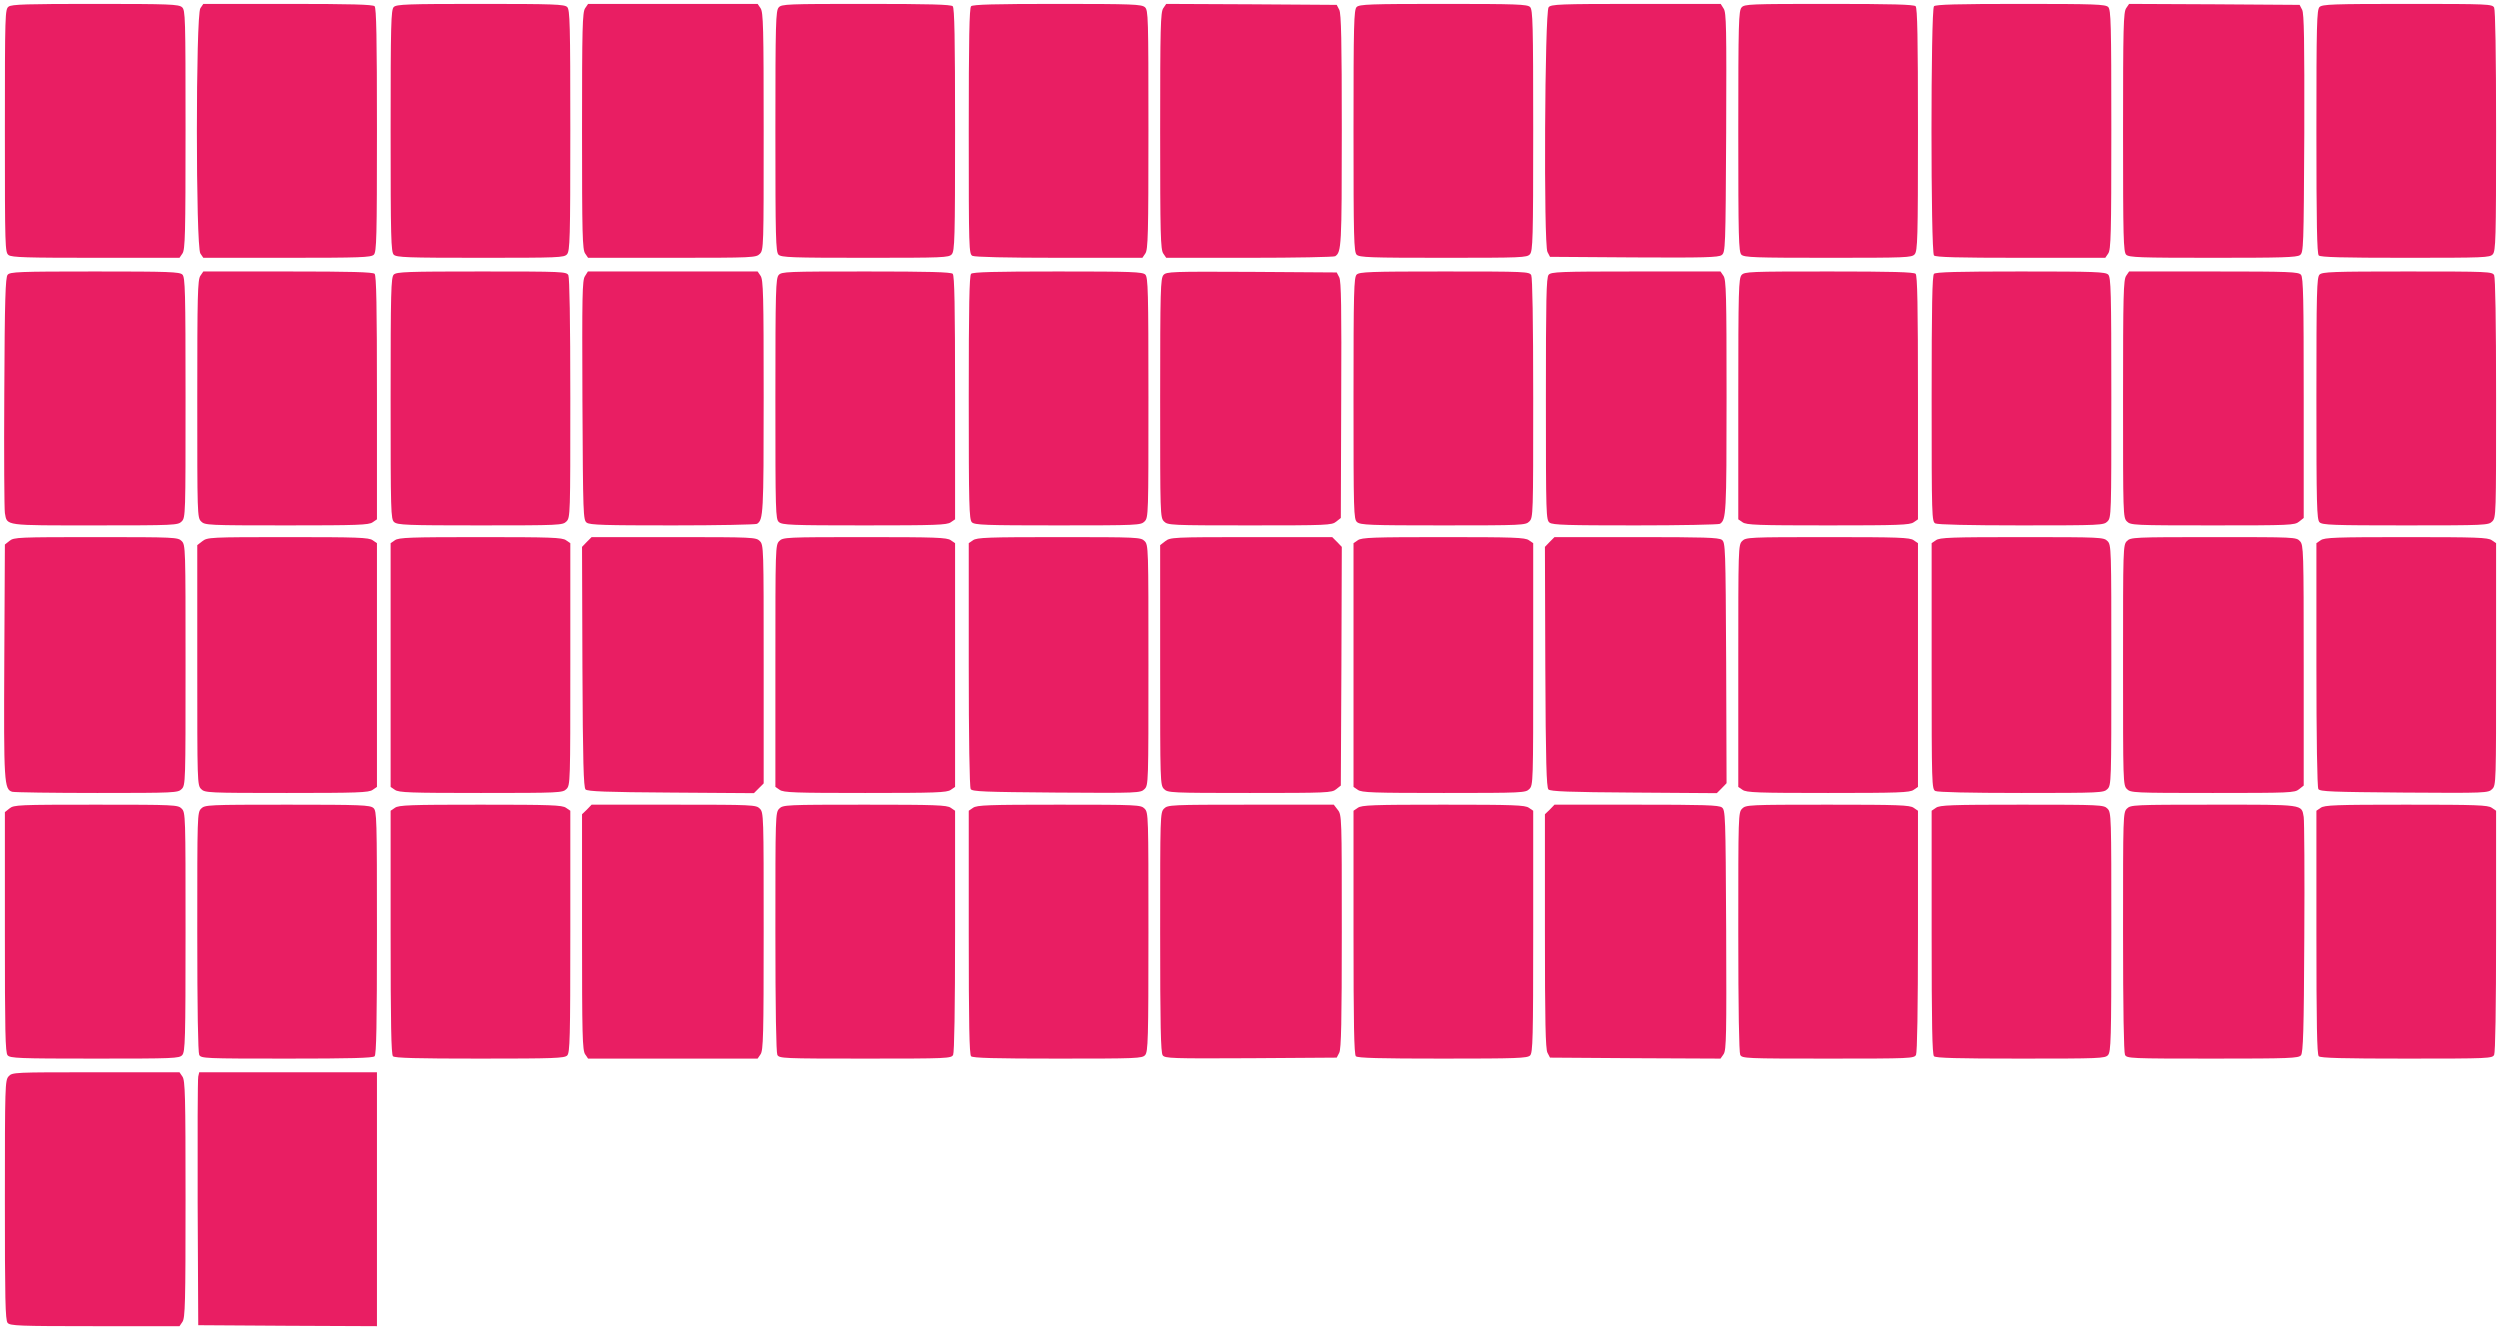 <?xml version="1.0" standalone="no"?>
<!DOCTYPE svg PUBLIC "-//W3C//DTD SVG 20010904//EN"
 "http://www.w3.org/TR/2001/REC-SVG-20010904/DTD/svg10.dtd">
<svg version="1.0" xmlns="http://www.w3.org/2000/svg"
 width="1280pt" height="682pt" viewBox="0 0 1280 682"
 preserveAspectRatio="xMidYMid meet">
<g transform="translate(0,682) scale(0.1,-0.1)"
fill="#e91e63" stroke="none">
<path d="M44 6786 c-18 -14 -19 -32 -19 -636 0 -604 1 -622 19 -636 16 -12 94
-14 447 -14 l428 0 15 22 c14 20 16 97 16 634 0 579 -1 612 -18 627 -17 15
-62 17 -443 17 -351 0 -429 -2 -445 -14z"/>
<path d="M1026 6778 c-24 -34 -24 -1222 0 -1256 l15 -22 429 0 c376 0 430 2
444 16 14 14 16 85 16 638 0 470 -3 625 -12 634 -9 9 -121 12 -444 12 l-433 0
-15 -22z"/>
<path d="M2016 6784 c-14 -14 -16 -85 -16 -634 0 -549 2 -620 16 -634 14 -14
68 -16 443 -16 402 0 429 1 444 18 15 17 17 75 17 635 0 546 -2 617 -16 631
-14 14 -68 16 -444 16 -376 0 -430 -2 -444 -16z"/>
<path d="M2996 6778 c-14 -20 -16 -96 -16 -628 0 -532 2 -608 16 -628 l15 -22
430 0 c416 0 430 1 449 20 20 20 20 33 20 628 0 534 -2 610 -16 630 l-15 22
-434 0 -434 0 -15 -22z"/>
<path d="M3987 6782 c-15 -17 -17 -75 -17 -635 0 -546 2 -617 16 -631 14 -14
68 -16 443 -16 402 0 429 1 444 18 15 17 17 76 17 638 0 469 -3 623 -12 632
-9 9 -121 12 -443 12 -406 0 -433 -1 -448 -18z"/>
<path d="M4972 6788 c-9 -9 -12 -165 -12 -640 0 -610 1 -628 19 -638 13 -6
171 -10 445 -10 l425 0 15 22 c14 20 16 97 16 634 0 579 -1 612 -18 627 -17
15 -62 17 -448 17 -321 0 -433 -3 -442 -12z"/>
<path d="M5956 6778 c-14 -20 -16 -95 -16 -628 0 -532 2 -608 16 -628 l15 -22
427 0 c235 0 432 4 438 8 32 21 34 50 34 644 0 458 -3 599 -13 618 l-13 25
-436 3 -437 2 -15 -22z"/>
<path d="M6946 6784 c-14 -14 -16 -85 -16 -634 0 -549 2 -620 16 -634 14 -14
68 -16 443 -16 402 0 429 1 444 18 15 17 17 75 17 635 0 546 -2 617 -16 631
-14 14 -68 16 -444 16 -376 0 -430 -2 -444 -16z"/>
<path d="M7929 6783 c-20 -23 -26 -1215 -6 -1253 l13 -25 430 -3 c360 -2 433
0 449 12 19 14 20 32 23 627 2 538 1 615 -13 635 l-15 24 -434 0 c-391 0 -435
-2 -447 -17z"/>
<path d="M8917 6782 c-15 -17 -17 -75 -17 -635 0 -546 2 -617 16 -631 14 -14
68 -16 443 -16 402 0 429 1 444 18 15 17 17 76 17 638 0 469 -3 623 -12 632
-9 9 -121 12 -443 12 -406 0 -433 -1 -448 -18z"/>
<path d="M9902 6788 c-17 -17 -17 -1259 0 -1276 9 -9 121 -12 444 -12 l433 0
15 22 c14 20 16 97 16 635 0 543 -2 613 -16 627 -14 14 -68 16 -448 16 -323 0
-435 -3 -444 -12z"/>
<path d="M10886 6778 c-14 -20 -16 -96 -16 -635 0 -543 2 -613 16 -627 14 -14
68 -16 443 -16 353 0 431 2 447 14 18 14 19 34 22 623 1 478 -1 613 -11 633
l-13 25 -436 3 -437 2 -15 -22z"/>
<path d="M11876 6784 c-14 -14 -16 -85 -16 -638 0 -470 3 -625 12 -634 9 -9
121 -12 443 -12 406 0 433 1 448 18 15 17 17 75 17 631 0 403 -4 619 -10 632
-10 18 -26 19 -445 19 -381 0 -435 -2 -449 -16z"/>
<path d="M39 5413 c-11 -13 -15 -123 -17 -602 -2 -322 0 -600 3 -618 12 -66
-7 -63 461 -63 411 0 425 1 444 20 20 20 20 33 20 634 0 545 -2 616 -16 630
-14 14 -68 16 -448 16 -391 0 -435 -2 -447 -17z"/>
<path d="M1026 5408 c-14 -20 -16 -96 -16 -630 0 -595 0 -608 20 -628 19 -19
33 -20 438 -20 362 0 421 2 440 16 l22 15 0 623 c0 470 -3 625 -12 634 -9 9
-121 12 -444 12 l-433 0 -15 -22z"/>
<path d="M2016 5414 c-14 -14 -16 -85 -16 -633 0 -586 1 -619 18 -634 17 -15
62 -17 440 -17 409 0 423 1 442 20 20 20 20 33 20 631 0 401 -4 617 -10 630
-10 18 -26 19 -445 19 -381 0 -435 -2 -449 -16z"/>
<path d="M2995 5406 c-14 -20 -15 -97 -13 -635 3 -593 4 -613 22 -627 16 -12
93 -14 440 -14 232 0 426 4 432 8 32 21 34 51 34 649 0 526 -2 601 -16 621
l-15 22 -434 0 -435 0 -15 -24z"/>
<path d="M3987 5412 c-15 -17 -17 -75 -17 -634 0 -583 1 -616 18 -631 17 -15
62 -17 438 -17 364 0 423 2 442 16 l22 15 0 623 c0 470 -3 625 -12 634 -9 9
-121 12 -443 12 -406 0 -433 -1 -448 -18z"/>
<path d="M4972 5418 c-9 -9 -12 -164 -12 -634 0 -553 2 -624 16 -638 14 -14
67 -16 440 -16 411 0 425 1 444 20 20 20 20 33 20 634 0 545 -2 616 -16 630
-14 14 -68 16 -448 16 -323 0 -435 -3 -444 -12z"/>
<path d="M5957 5412 c-15 -17 -17 -74 -17 -630 0 -599 0 -612 20 -632 19 -19
33 -20 439 -20 397 0 420 1 442 19 l24 19 2 604 c2 473 0 608 -10 628 l-13 25
-435 3 c-412 2 -437 1 -452 -16z"/>
<path d="M6946 5414 c-14 -14 -16 -85 -16 -633 0 -586 1 -619 18 -634 17 -15
62 -17 440 -17 409 0 423 1 442 20 20 20 20 33 20 631 0 401 -4 617 -10 630
-10 18 -26 19 -445 19 -381 0 -435 -2 -449 -16z"/>
<path d="M7929 5413 c-12 -13 -14 -125 -14 -635 0 -602 1 -620 19 -634 16 -12
93 -14 440 -14 232 0 426 4 432 8 32 21 34 51 34 649 0 526 -2 601 -16 621
l-15 22 -433 0 c-391 0 -435 -2 -447 -17z"/>
<path d="M8917 5412 c-15 -17 -17 -75 -17 -635 l0 -616 22 -15 c19 -14 78 -16
438 -16 360 0 419 2 438 16 l22 15 0 623 c0 470 -3 625 -12 634 -9 9 -121 12
-443 12 -406 0 -433 -1 -448 -18z"/>
<path d="M9902 5418 c-9 -9 -12 -165 -12 -640 0 -610 1 -628 19 -638 13 -6
169 -10 440 -10 408 0 422 1 441 20 20 20 20 33 20 634 0 545 -2 616 -16 630
-14 14 -68 16 -448 16 -323 0 -435 -3 -444 -12z"/>
<path d="M10886 5408 c-14 -20 -16 -96 -16 -630 0 -595 0 -608 20 -628 19 -19
33 -20 439 -20 397 0 420 1 442 19 l24 19 0 615 c0 506 -2 617 -14 630 -12 15
-56 17 -447 17 l-433 0 -15 -22z"/>
<path d="M11876 5414 c-14 -14 -16 -85 -16 -634 0 -549 2 -620 16 -634 14 -14
67 -16 440 -16 411 0 425 1 444 20 20 20 20 33 20 631 0 401 -4 617 -10 630
-10 18 -26 19 -445 19 -381 0 -435 -2 -449 -16z"/>
<path d="M49 4051 l-24 -19 -3 -594 c-3 -627 -1 -660 41 -672 12 -3 208 -6
435 -6 399 0 413 1 432 20 20 20 20 33 20 635 0 602 0 615 -20 635 -19 19 -33
20 -439 20 -397 0 -420 -1 -442 -19z"/>
<path d="M1036 4049 l-26 -20 0 -615 c0 -601 0 -614 20 -634 19 -19 33 -20
438 -20 362 0 421 2 440 16 l22 15 0 624 0 624 -22 15 c-19 14 -78 16 -434 16
-401 0 -412 -1 -438 -21z"/>
<path d="M2022 4054 l-22 -15 0 -624 0 -624 22 -15 c19 -14 78 -16 440 -16
405 0 419 1 438 20 20 20 20 33 20 639 l0 620 -22 15 c-19 14 -78 16 -438 16
-360 0 -419 -2 -438 -16z"/>
<path d="M3004 4045 l-24 -25 2 -614 c2 -488 6 -618 16 -628 10 -10 106 -14
438 -16 l424 -3 25 25 25 25 0 611 c0 597 0 610 -20 630 -19 19 -33 20 -440
20 l-421 0 -25 -25z"/>
<path d="M3990 4050 c-20 -20 -20 -33 -20 -639 l0 -620 22 -15 c19 -14 78 -16
438 -16 360 0 419 2 438 16 l22 15 0 624 0 624 -22 15 c-19 14 -78 16 -440 16
-405 0 -419 -1 -438 -20z"/>
<path d="M4982 4054 l-22 -15 0 -622 c0 -374 4 -628 10 -637 8 -13 70 -15 439
-18 421 -3 431 -2 451 18 20 20 20 30 20 635 0 602 0 615 -20 635 -19 19 -33
20 -438 20 -362 0 -421 -2 -440 -16z"/>
<path d="M5966 4049 l-26 -20 0 -615 c0 -601 0 -614 20 -634 19 -19 33 -20
439 -20 397 0 420 1 442 19 l24 19 3 611 2 611 -24 25 -25 25 -414 0 c-404 0
-415 -1 -441 -21z"/>
<path d="M6952 4054 l-22 -15 0 -624 0 -624 22 -15 c19 -14 78 -16 440 -16
405 0 419 1 438 20 20 20 20 33 20 639 l0 620 -22 15 c-19 14 -78 16 -438 16
-360 0 -419 -2 -438 -16z"/>
<path d="M7934 4045 l-24 -25 2 -614 c2 -488 6 -618 16 -628 10 -10 106 -14
438 -16 l424 -3 25 25 25 26 -2 616 c-3 596 -4 616 -22 630 -16 12 -93 14
-438 14 l-419 0 -25 -25z"/>
<path d="M8920 4050 c-20 -20 -20 -33 -20 -639 l0 -620 22 -15 c19 -14 78 -16
438 -16 360 0 419 2 438 16 l22 15 0 624 0 624 -22 15 c-19 14 -78 16 -440 16
-405 0 -419 -1 -438 -20z"/>
<path d="M9912 4054 l-22 -15 0 -629 c0 -612 1 -630 19 -640 13 -6 169 -10
440 -10 408 0 422 1 441 20 20 20 20 33 20 635 0 602 0 615 -20 635 -19 19
-33 20 -438 20 -362 0 -421 -2 -440 -16z"/>
<path d="M10890 4050 c-20 -20 -20 -33 -20 -635 0 -602 0 -615 20 -635 19 -19
33 -20 439 -20 397 0 420 1 442 19 l24 19 0 615 c0 591 -1 616 -19 636 -19 21
-25 21 -443 21 -410 0 -424 -1 -443 -20z"/>
<path d="M11882 4054 l-22 -15 0 -622 c0 -374 4 -628 10 -637 8 -13 70 -15
439 -18 421 -3 431 -2 451 18 20 20 20 30 20 639 l0 620 -22 15 c-19 14 -78
16 -438 16 -360 0 -419 -2 -438 -16z"/>
<path d="M49 2681 l-24 -19 0 -615 c0 -506 2 -617 14 -630 12 -15 56 -17 446
-17 406 0 433 1 448 18 15 17 17 75 17 630 0 599 0 612 -20 632 -19 19 -33 20
-439 20 -397 0 -420 -1 -442 -19z"/>
<path d="M1030 2680 c-20 -20 -20 -33 -20 -631 0 -401 4 -617 10 -630 10 -18
26 -19 448 -19 327 0 441 3 450 12 9 9 12 163 12 633 0 590 -1 623 -18 638
-17 15 -62 17 -440 17 -409 0 -423 -1 -442 -20z"/>
<path d="M2022 2684 l-22 -15 0 -623 c0 -470 3 -625 12 -634 9 -9 121 -12 444
-12 380 0 434 2 448 16 14 14 16 85 16 634 l0 619 -22 15 c-19 14 -78 16 -438
16 -360 0 -419 -2 -438 -16z"/>
<path d="M3005 2675 l-25 -24 0 -603 c0 -530 2 -606 16 -626 l15 -22 434 0
434 0 15 22 c14 20 16 96 16 630 0 595 0 608 -20 628 -19 19 -33 20 -440 20
l-421 0 -24 -25z"/>
<path d="M3990 2680 c-20 -20 -20 -33 -20 -631 0 -401 4 -617 10 -630 10 -18
26 -19 450 -19 424 0 440 1 450 19 6 13 10 230 10 635 l0 615 -22 15 c-19 14
-78 16 -440 16 -405 0 -419 -1 -438 -20z"/>
<path d="M4982 2684 l-22 -15 0 -623 c0 -470 3 -625 12 -634 9 -9 121 -12 443
-12 406 0 433 1 448 18 15 17 17 75 17 630 0 599 0 612 -20 632 -19 19 -33 20
-438 20 -362 0 -421 -2 -440 -16z"/>
<path d="M5960 2680 c-20 -20 -20 -33 -20 -633 0 -475 3 -617 13 -630 11 -16
47 -17 452 -15 l439 3 13 25 c10 19 13 161 13 621 0 588 0 597 -21 623 l-20
26 -425 0 c-411 0 -425 -1 -444 -20z"/>
<path d="M6952 2684 l-22 -15 0 -623 c0 -470 3 -625 12 -634 9 -9 121 -12 444
-12 380 0 434 2 448 16 14 14 16 85 16 634 l0 619 -22 15 c-19 14 -78 16 -438
16 -360 0 -419 -2 -438 -16z"/>
<path d="M7935 2675 l-25 -24 0 -598 c0 -462 3 -604 13 -623 l13 -25 436 -3
437 -2 16 23 c14 21 15 97 13 636 -3 593 -4 613 -22 627 -16 12 -93 14 -438
14 l-419 0 -24 -25z"/>
<path d="M8920 2680 c-20 -20 -20 -33 -20 -631 0 -401 4 -617 10 -630 10 -18
26 -19 450 -19 424 0 440 1 450 19 6 13 10 230 10 635 l0 615 -22 15 c-19 14
-78 16 -440 16 -405 0 -419 -1 -438 -20z"/>
<path d="M9912 2684 l-22 -15 0 -623 c0 -470 3 -625 12 -634 9 -9 121 -12 443
-12 406 0 433 1 448 18 15 17 17 75 17 630 0 599 0 612 -20 632 -19 19 -33 20
-438 20 -362 0 -421 -2 -440 -16z"/>
<path d="M10890 2680 c-20 -20 -20 -33 -20 -631 0 -401 4 -617 10 -630 10 -18
26 -19 449 -19 396 0 440 2 452 17 11 13 15 123 17 602 2 322 0 600 -3 618
-12 66 7 63 -461 63 -411 0 -425 -1 -444 -20z"/>
<path d="M11882 2684 l-22 -15 0 -623 c0 -470 3 -625 12 -634 9 -9 123 -12
450 -12 422 0 438 1 448 19 6 13 10 230 10 635 l0 615 -22 15 c-19 14 -78 16
-438 16 -360 0 -419 -2 -438 -16z"/>
<path d="M44 1309 c-18 -20 -19 -45 -19 -634 0 -504 2 -615 14 -628 12 -15 56
-17 447 -17 l433 0 15 22 c14 20 16 96 16 628 0 532 -2 608 -16 628 l-15 22
-428 0 c-422 0 -428 0 -447 -21z"/>
<path d="M1015 1308 c-3 -13 -4 -304 -3 -648 l3 -625 458 -3 457 -2 0 650 0
650 -455 0 -455 0 -5 -22z"/>
</g>
</svg>
